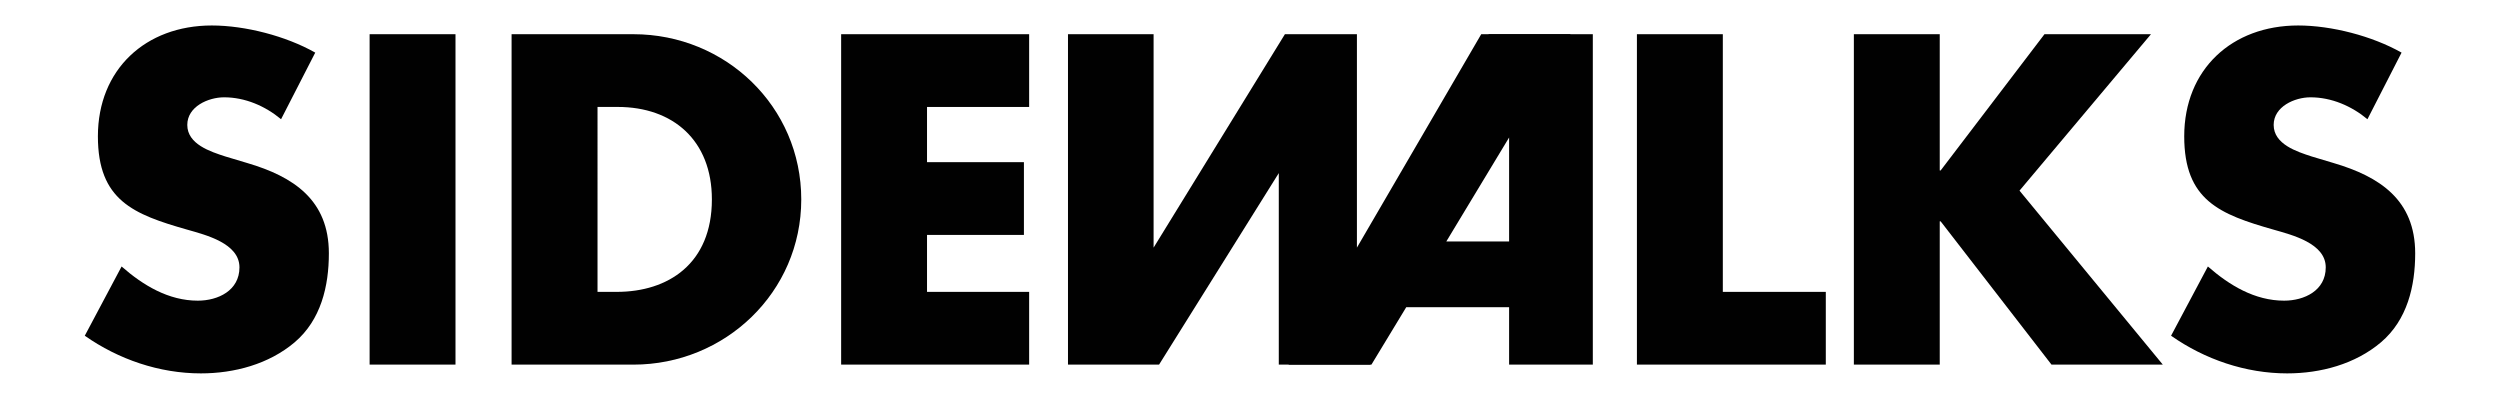 <?xml version="1.0" encoding="UTF-8"?>
<!-- Generator: Adobe Illustrator 27.3.1, SVG Export Plug-In . SVG Version: 6.00 Build 0)  -->
<svg xmlns="http://www.w3.org/2000/svg" xmlns:xlink="http://www.w3.org/1999/xlink" version="1.1" id="Layer_1" x="0px" y="0px" viewBox="0 0 841.89 137.36" style="enable-background:new 0 0 841.89 137.36;" xml:space="preserve">
<style type="text/css">
	.st0{fill:#010101;}
</style>
<g>
	<path class="st0" d="M94.65,40.15c-5.31-4.43-12.1-7.38-19.18-7.38c-5.31,0-12.4,3.1-12.4,9.3c0,6.5,7.82,9,12.85,10.63l7.38,2.21   c15.5,4.57,27.45,12.4,27.45,30.4c0,11.06-2.66,22.43-11.52,29.96c-8.7,7.38-20.36,10.47-31.57,10.47   c-14.02,0-27.74-4.71-39.11-12.68l12.4-23.32c7.23,6.34,15.79,11.51,25.67,11.51c6.8,0,14.02-3.39,14.02-11.21   c0-8.12-11.36-10.92-17.57-12.7c-18.15-5.16-30.1-9.88-30.1-31.43c0-22.57,16.09-37.33,38.36-37.33c11.21,0,24.95,3.54,34.83,9.14   L94.65,40.15z"></path>
	<rect x="124.47" y="11.52" class="st0" width="28.92" height="111.26"></rect>
	<path class="st0" d="M201.21,98.29h6.49c17.27,0,32.03-9.45,32.03-31.14c0-19.92-13.13-31.14-31.73-31.14h-6.78V98.29z    M172.28,11.52h41.03c30.98,0,56.52,24.35,56.52,55.64c0,31.28-25.68,55.63-56.52,55.63h-41.03V11.52z"></path>
	<polygon class="st0" points="312.18,36.02 312.18,54.61 344.81,54.61 344.81,79.11 312.18,79.11 312.18,98.29 346.57,98.29    346.57,122.78 283.26,122.78 283.26,11.52 346.57,11.52 346.57,36.02  "></polygon>
	<polygon class="st0" points="388.48,83.39 432.7,11.52 456.95,11.52 456.95,83.39 498.81,11.52 528.92,11.52 461.44,122.79    430.64,122.79 430.64,58.29 390.32,122.79 359.65,122.79 359.65,11.52 388.48,11.52  "></polygon>
	<path class="st0" d="M508.2,46.3l-21.15,35.02h21.15V46.3z M473.56,103.45l-11.72,19.33h-27.92l67.45-111.26h35.02v111.26H508.2   v-19.33H473.56z"></path>
	<polygon class="st0" points="580.17,98.29 614.85,98.29 614.85,122.78 551.24,122.78 551.24,11.52 580.17,11.52  "></polygon>
	<polygon class="st0" points="688.49,11.52 724.35,11.52 680.08,64.2 728.33,122.78 690.85,122.78 653.52,74.53 653.22,74.53    653.22,122.78 624.3,122.78 624.3,11.52 653.22,11.52 653.22,57.41 653.52,57.41  "></polygon>
	<path class="st0" d="M797.25,40.15c-5.31-4.43-12.09-7.38-19.18-7.38c-5.31,0-12.4,3.1-12.4,9.3c0,6.5,7.82,9,12.83,10.63   l7.38,2.21c15.49,4.57,27.45,12.4,27.45,30.4c0,11.06-2.66,22.43-11.52,29.96c-8.71,7.38-20.36,10.47-31.58,10.47   c-14.01,0-27.74-4.71-39.11-12.68l12.4-23.32c7.24,6.34,15.79,11.51,25.68,11.51c6.79,0,14.01-3.39,14.01-11.21   c0-8.12-11.36-10.92-17.55-12.7c-18.15-5.16-30.11-9.88-30.11-31.43c0-22.57,16.08-37.33,38.37-37.33   c11.21,0,24.93,3.54,34.82,9.14L797.25,40.15z"></path>
</g>
</svg>
